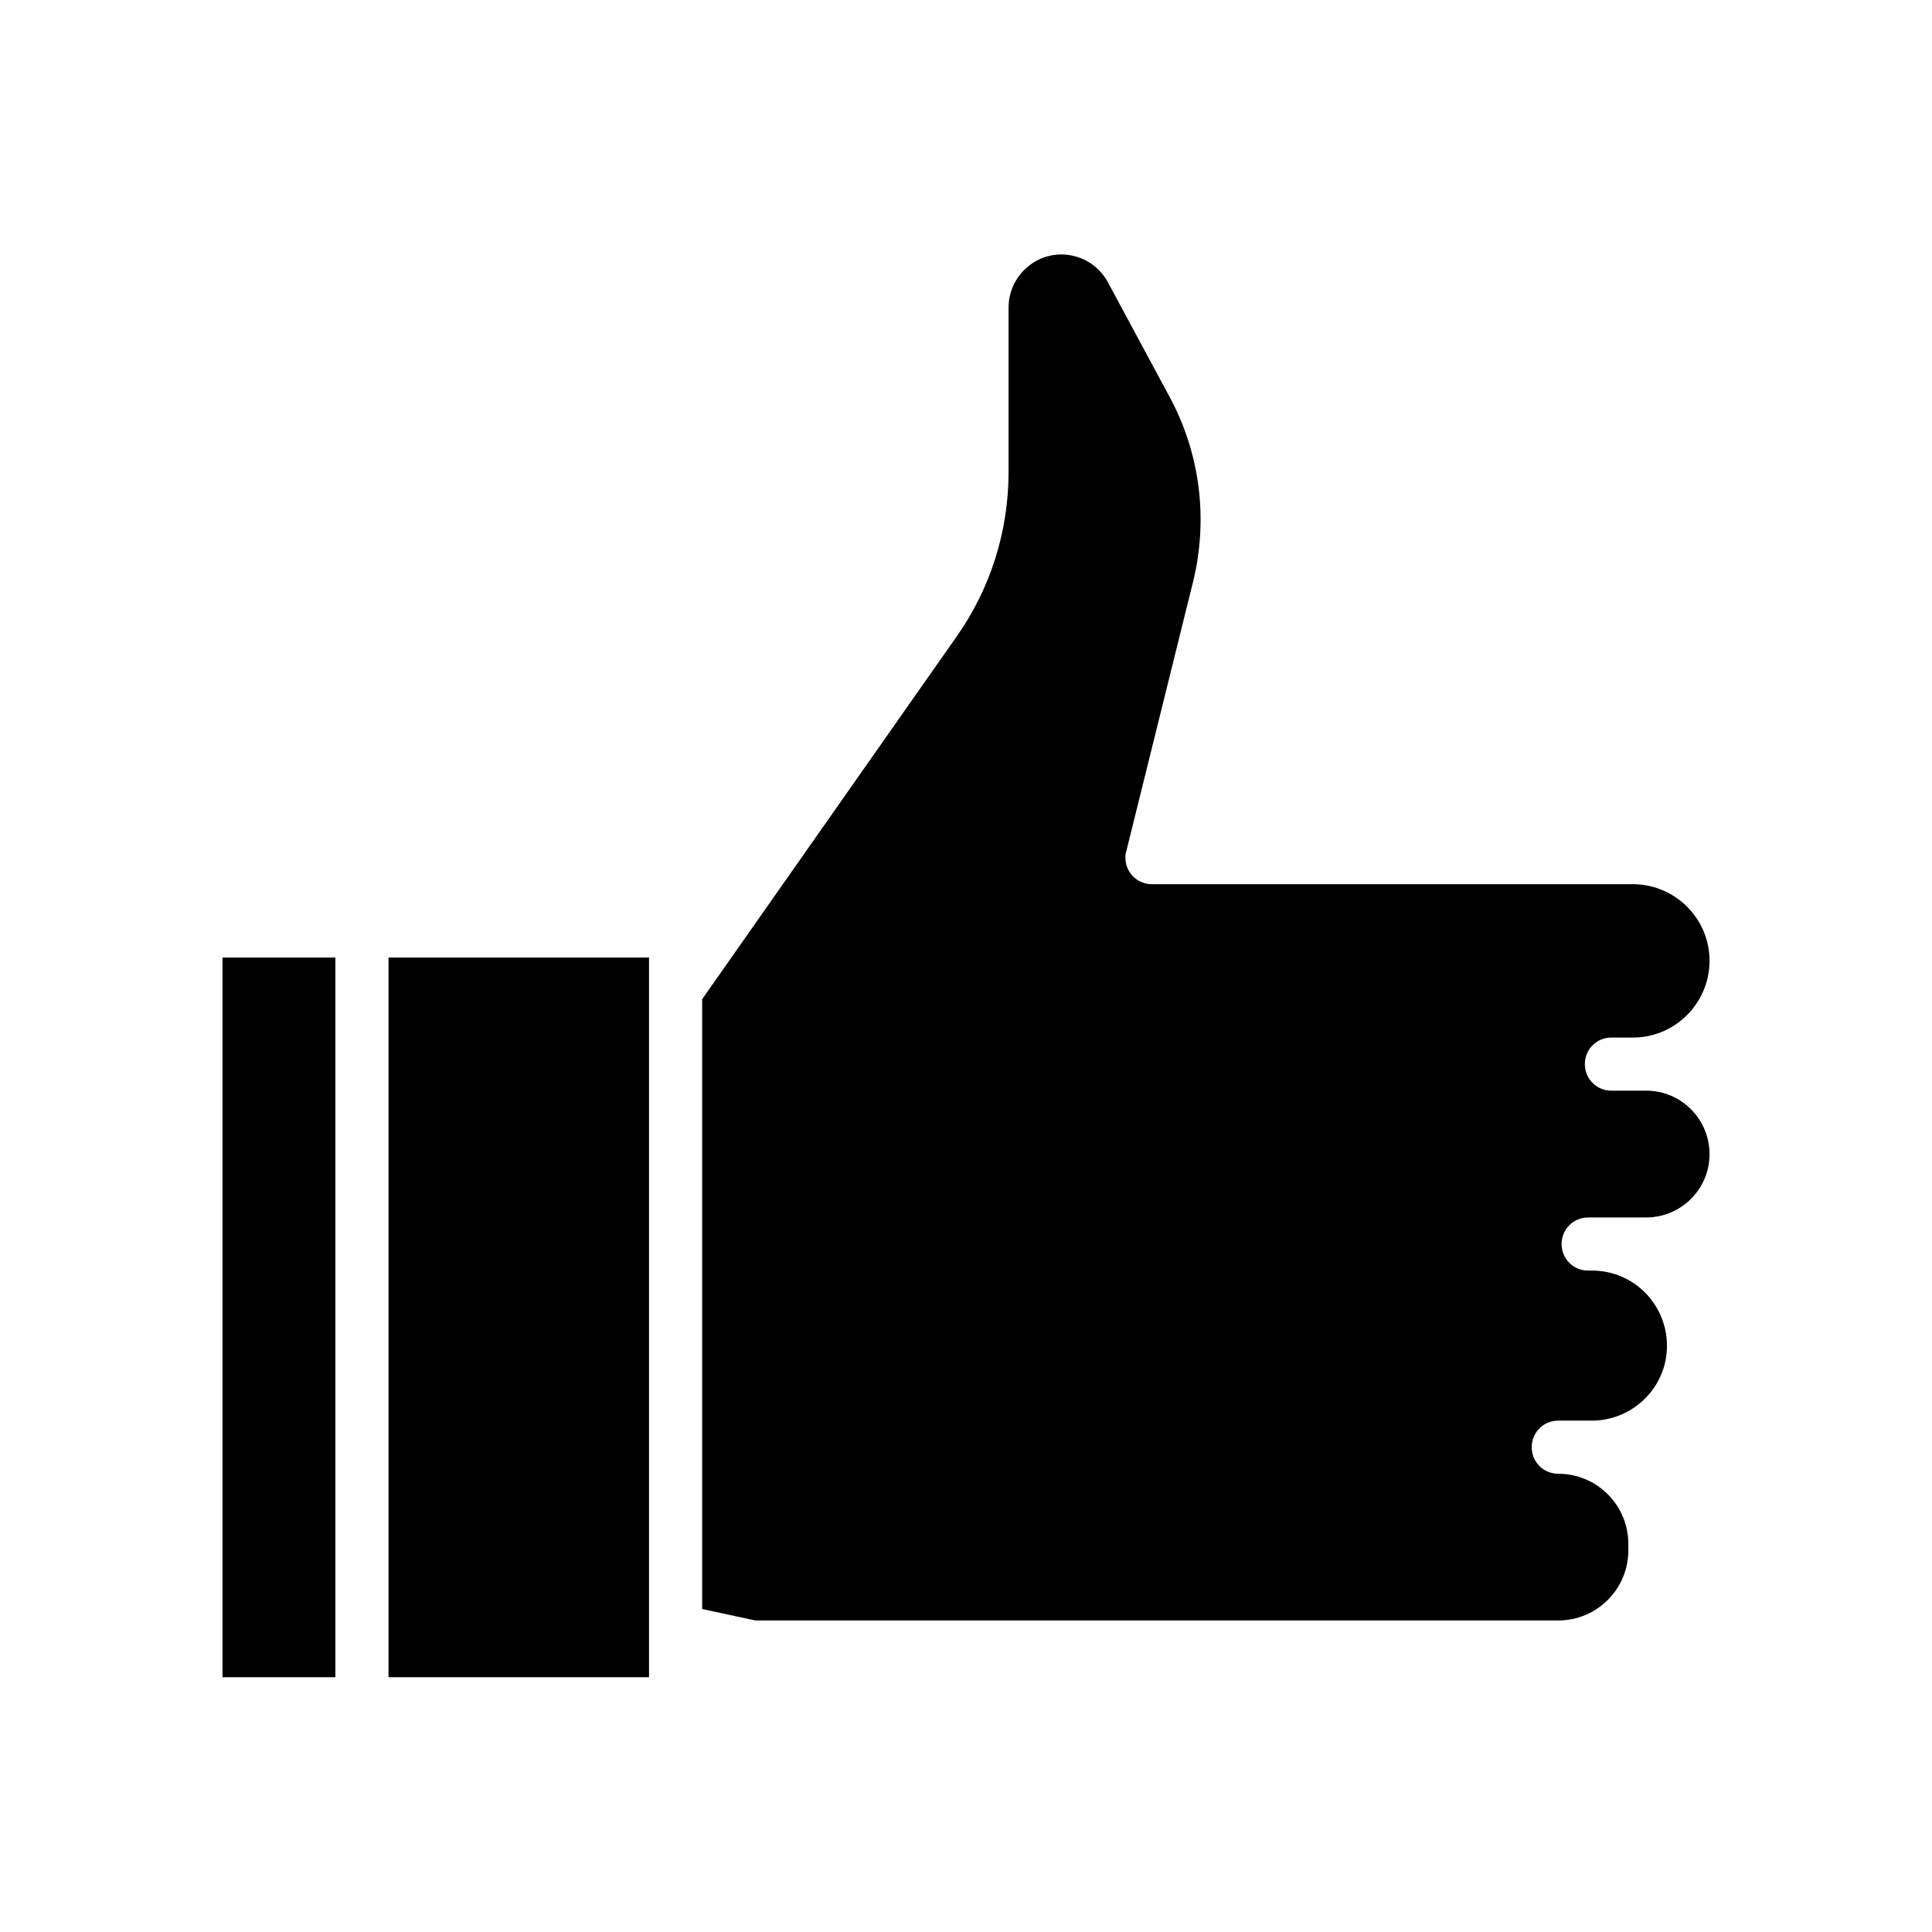 <?xml version="1.0" encoding="UTF-8"?><svg id="_レイヤー_2" xmlns="http://www.w3.org/2000/svg" xmlns:xlink="http://www.w3.org/1999/xlink" viewBox="0 0 64 64"><defs><style>.cls-1{fill:none;}.cls-2{fill:url(#_名称未設定グラデーション_3);}.cls-3{fill:url(#_名称未設定グラデーション_3-3);}.cls-4{fill:url(#_名称未設定グラデーション_3-2);}</style><linearGradient id="_名称未設定グラデーション_3" x1="-867.26" y1="-33.74" x2="138.22" y2="54.23" gradientUnits="userSpaceOnUse"><stop offset=".05" stop-color="#b90033"/><stop offset=".87" stop-color="#000"/></linearGradient><linearGradient id="_名称未設定グラデーション_3-2" x1="-768.7" y1="-24.42" x2="122.43" y2="53.54" xlink:href="#_名称未設定グラデーション_3"/><linearGradient id="_名称未設定グラデーション_3-3" x1="-1011.73" y1="-60.09" x2="160.37" y2="42.46" xlink:href="#_名称未設定グラデーション_3"/></defs><g id="Layer_59"><path class="cls-2" d="M12.87,55.56h8.63v-23.84h-8.63v23.84Z"/><path class="cls-4" d="M7.37,31.72h3.74v23.84h-3.74v-23.84Z"/><path class="cls-3" d="M53.38,34.37h.66c1.4.03,2.56-1.09,2.59-2.49.03-1.4-1.09-2.56-2.49-2.59-.03,0-.06,0-.09,0h-15.89c-.49,0-.88-.39-.88-.88,0-.07,0-.14.03-.21l2.21-8.92c.51-2.07.24-4.26-.78-6.14l-2.04-3.79c-.46-.85-1.52-1.17-2.37-.71-.56.31-.92.9-.92,1.54v5.46c0,1.96-.6,3.86-1.73,5.46l-8.42,12v20.2l1.76.38h26.6c1.28,0,2.32-1.04,2.32-2.32v-.22c0-1.28-1.04-2.32-2.32-2.32-.49,0-.88-.39-.88-.88s.39-.88.88-.88h1.16c1.37-.03,2.47-1.16,2.44-2.53-.03-1.34-1.1-2.42-2.44-2.44h-.17c-.49,0-.88-.39-.88-.88s.39-.88.88-.88h1.88c1.16.02,2.12-.9,2.14-2.06.02-1.16-.9-2.12-2.06-2.14-.03,0-.06,0-.09,0h-1.1c-.49,0-.88-.39-.88-.88s.39-.88.88-.88h0Z"/><rect class="cls-1" width="64" height="64"/></g></svg>